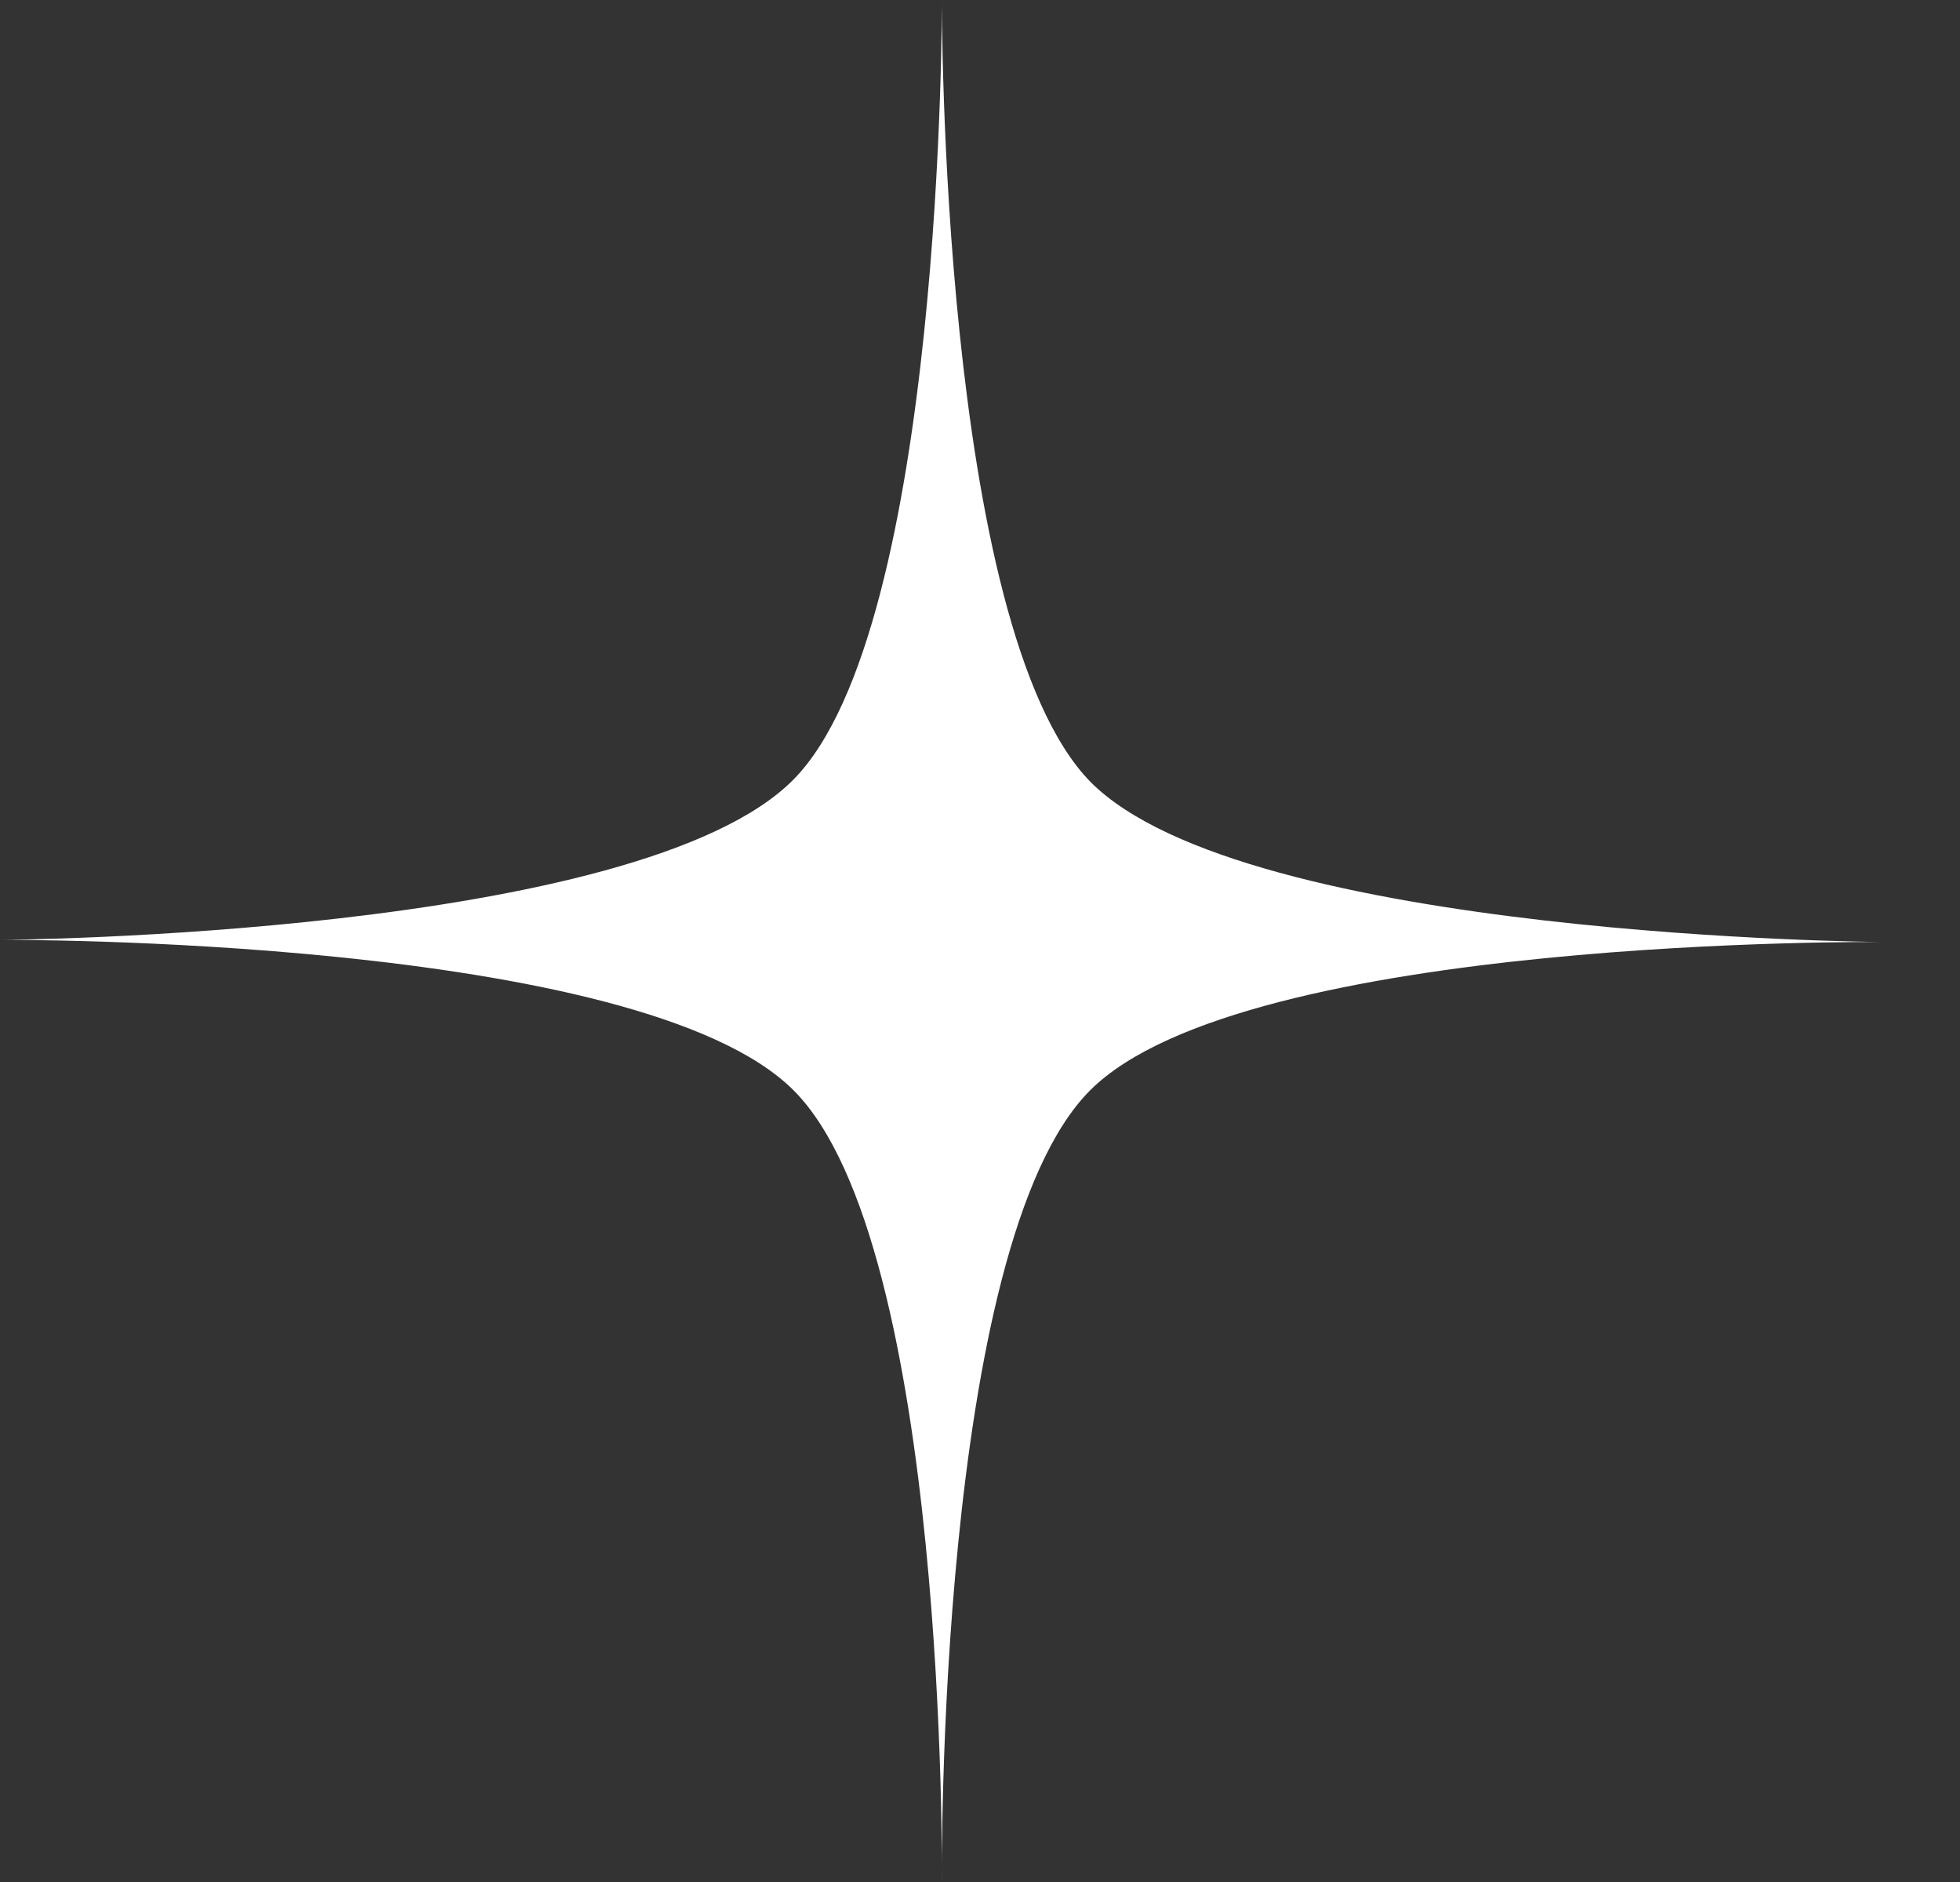<svg width="25" height="24" viewBox="0 0 25 24" fill="none" xmlns="http://www.w3.org/2000/svg">
<rect x="0" y="0" width="25" height="24" fill="#333333" stroke="none"/>
<path d="M12.014 0C12.014 0 11.987 8 13.906 9.968C15.876 11.961 24.014 12.013 24.014 12.013C24.014 12.013 15.876 11.935 13.906 13.903C11.936 15.871 12.014 24 12.014 24C12.014 24 12.092 15.871 10.121 13.903C8.151 11.935 0.014 11.986 0.014 11.986C0.014 11.986 8.151 11.935 10.121 9.941C12.039 8 12.014 0 12.014 0Z" fill="white"/>
</svg>
